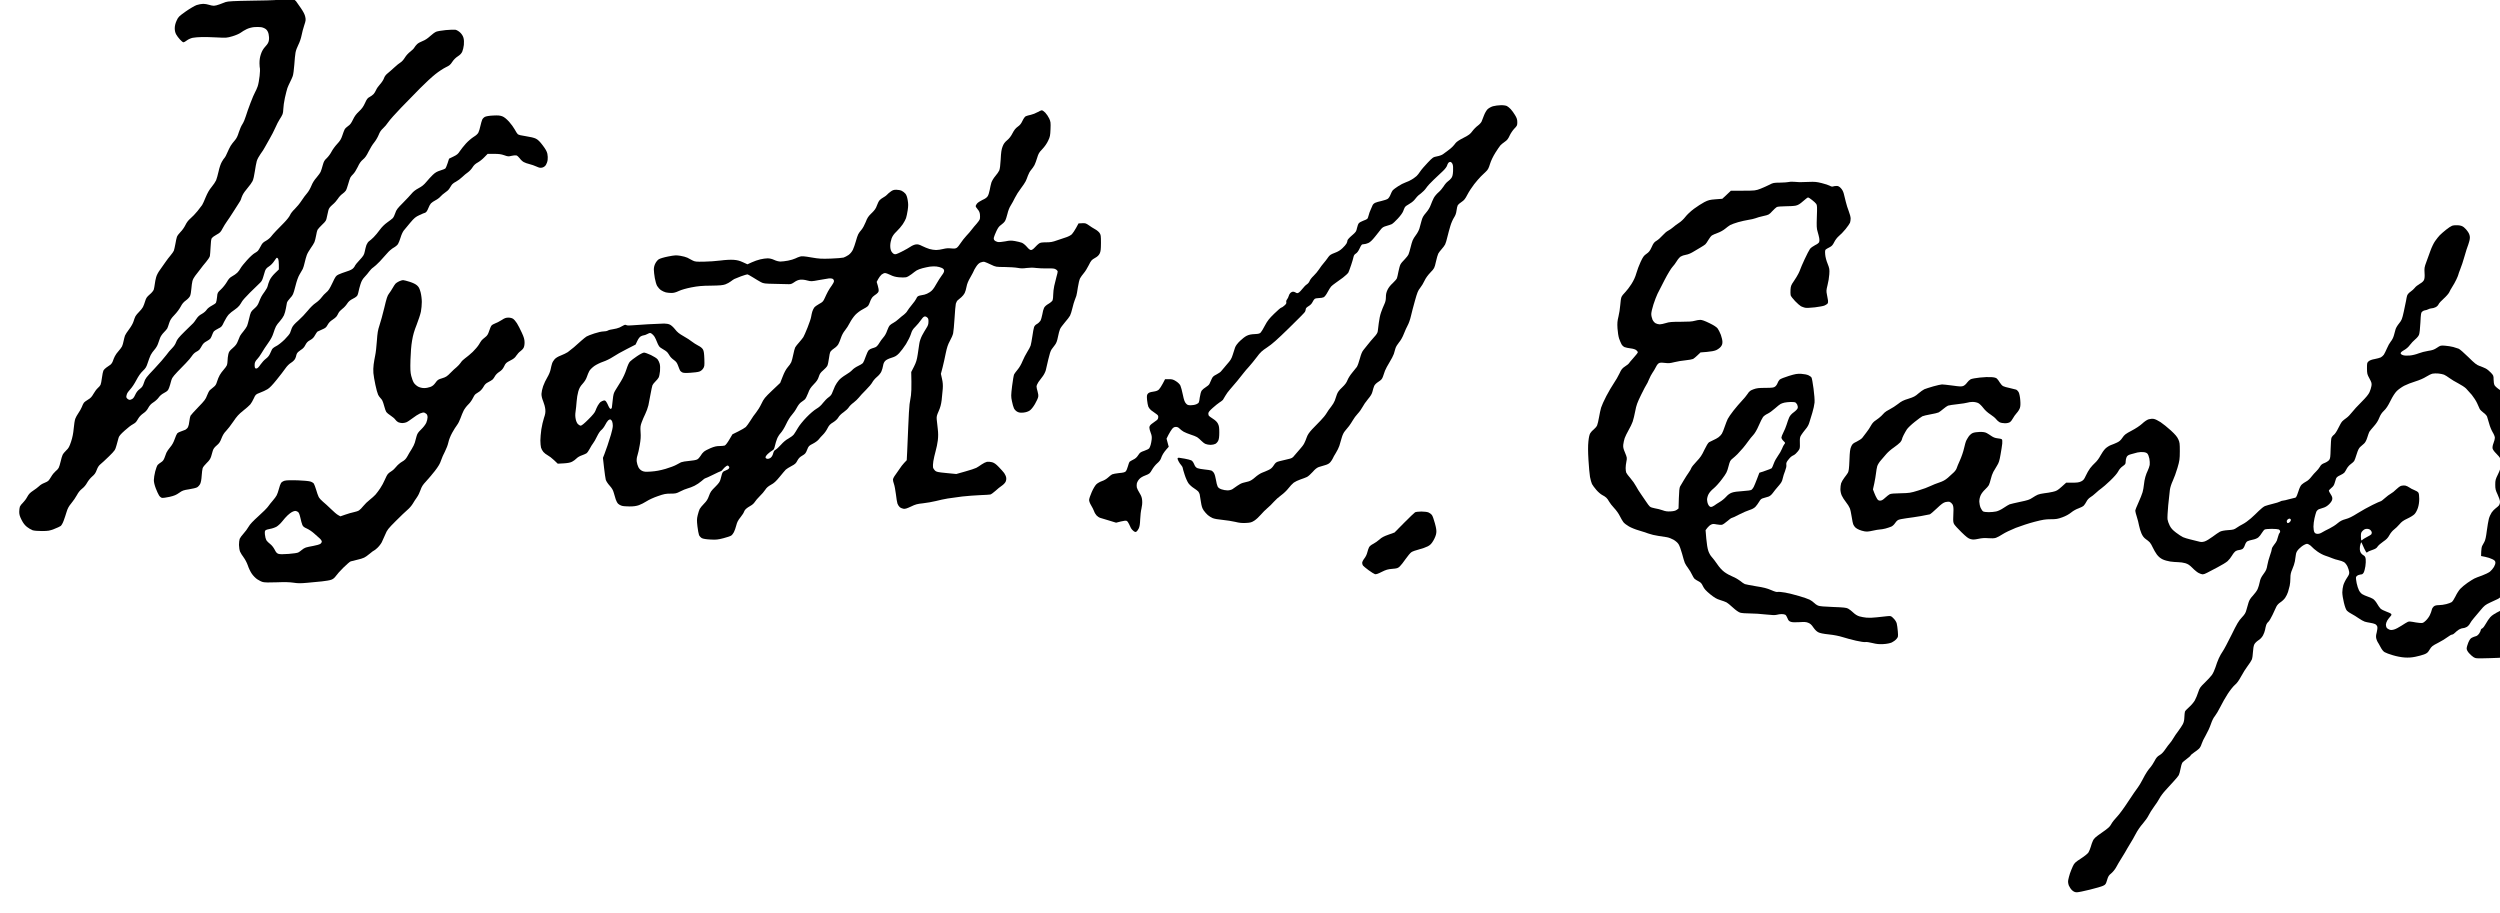 <?xml version="1.0" standalone="no"?>
<!DOCTYPE svg PUBLIC "-//W3C//DTD SVG 20010904//EN"
 "http://www.w3.org/TR/2001/REC-SVG-20010904/DTD/svg10.dtd">
<svg version="1.0" xmlns="http://www.w3.org/2000/svg"
 width="468pt" height="171pt" viewBox="0 0 468 171"
 preserveAspectRatio="xMidYMid meet">
<g transform="translate(0,171) scale(0.012,-0.012)"
fill="#000000" stroke="none">
<path d="M4395 14272 c-69 -26 -73 -26 -450 -32 -304 -5 -389 -10 -425 -22
-25 -8 -69 -25 -98 -37 -29 -11 -68 -21 -86 -21 -18 0 -53 7 -76 15 -23 8 -64
15 -90 15 -26 0 -72 -9 -103 -19 -30 -11 -106 -55 -170 -100 -108 -77 -116
-85 -142 -143 -20 -44 -28 -80 -29 -118 0 -37 7 -68 21 -95 12 -22 39 -59 61
-82 21 -24 46 -43 54 -43 8 0 32 13 52 29 22 17 60 34 90 41 29 6 93 11 142
12 49 1 157 -1 239 -6 145 -8 153 -7 240 18 51 15 107 39 130 56 22 17 63 41
92 55 30 15 78 28 116 32 35 3 85 3 111 -1 26 -4 58 -18 75 -32 19 -16 33 -41
41 -74 7 -29 9 -70 5 -96 -5 -35 -17 -58 -54 -98 -35 -38 -55 -73 -71 -121
-16 -47 -22 -90 -22 -142 1 -40 4 -78 7 -83 3 -5 1 -56 -5 -114 -6 -57 -19
-130 -30 -162 -11 -32 -30 -74 -41 -93 -12 -20 -44 -94 -71 -166 -28 -71 -60
-165 -73 -207 -12 -42 -36 -98 -53 -124 -18 -26 -43 -84 -57 -129 -18 -59 -35
-94 -63 -126 -22 -24 -50 -62 -64 -84 -13 -22 -37 -70 -53 -108 -15 -37 -34
-72 -41 -78 -8 -6 -27 -35 -43 -63 -18 -31 -39 -92 -51 -150 -12 -54 -30 -117
-39 -139 -10 -23 -42 -70 -70 -104 -36 -43 -64 -92 -92 -159 -21 -54 -47 -109
-56 -123 -9 -14 -42 -57 -73 -95 -32 -39 -80 -90 -108 -113 -34 -29 -60 -63
-80 -105 -17 -35 -51 -83 -76 -107 -25 -25 -50 -59 -56 -76 -6 -17 -17 -67
-24 -111 -8 -43 -19 -91 -24 -105 -6 -14 -29 -47 -51 -73 -23 -26 -60 -75 -83
-109 -23 -34 -61 -88 -85 -121 -24 -32 -50 -81 -57 -110 -8 -28 -18 -76 -21
-106 -4 -30 -11 -69 -16 -87 -6 -18 -32 -51 -64 -77 -45 -39 -56 -56 -70 -103
-9 -32 -25 -73 -35 -93 -10 -19 -37 -53 -60 -75 -23 -22 -48 -53 -57 -69 -8
-16 -22 -52 -30 -80 -9 -30 -37 -80 -68 -121 -30 -39 -59 -84 -65 -100 -6 -17
-16 -55 -22 -85 -5 -30 -17 -68 -25 -85 -9 -16 -33 -49 -54 -72 -21 -22 -46
-58 -57 -80 -11 -21 -25 -55 -31 -75 -7 -21 -24 -47 -39 -58 -15 -12 -43 -31
-62 -43 -19 -13 -40 -34 -47 -48 -6 -13 -17 -64 -23 -113 -6 -49 -16 -99 -22
-110 -5 -12 -25 -34 -44 -51 -18 -16 -48 -57 -66 -89 -26 -46 -45 -67 -85 -90
-29 -17 -59 -40 -66 -51 -8 -11 -22 -40 -31 -65 -10 -25 -34 -67 -53 -94 -19
-27 -41 -67 -49 -89 -8 -22 -19 -90 -24 -150 -7 -77 -19 -140 -41 -206 -27
-80 -39 -103 -75 -136 -23 -22 -49 -53 -57 -70 -8 -16 -22 -63 -31 -104 -9
-40 -23 -85 -31 -100 -7 -14 -30 -39 -50 -54 -19 -16 -49 -52 -65 -81 -17 -29
-38 -60 -48 -68 -9 -8 -38 -23 -64 -33 -25 -9 -61 -31 -78 -49 -18 -17 -60
-49 -94 -71 -47 -31 -68 -53 -91 -96 -16 -31 -47 -72 -67 -91 -21 -19 -42 -47
-48 -62 -5 -15 -10 -51 -10 -80 0 -41 8 -70 36 -125 26 -52 50 -83 85 -111 27
-21 66 -44 86 -51 23 -8 82 -13 148 -13 99 1 118 4 190 32 44 17 90 38 102 47
11 8 33 45 46 82 14 38 35 100 46 138 16 53 33 86 74 135 30 36 69 93 87 127
22 42 49 75 81 100 30 23 59 58 78 93 17 31 52 74 79 97 38 32 54 55 71 102
16 43 33 69 58 89 19 15 79 70 132 122 95 94 97 97 119 175 13 44 27 96 32
116 7 26 32 56 95 112 47 43 103 86 124 96 20 11 44 27 52 37 8 9 25 36 39 60
14 24 47 57 75 76 34 23 59 49 78 86 21 38 43 62 82 87 30 19 66 53 81 75 18
26 47 51 85 71 52 28 61 37 78 83 10 28 22 67 26 86 4 19 14 48 22 63 8 16 43
58 79 95 36 37 96 99 133 137 38 39 81 89 95 112 15 24 42 51 63 62 21 10 45
27 54 37 9 11 27 39 40 63 17 31 38 50 71 67 26 13 54 34 63 47 8 13 20 38 26
57 7 19 18 43 26 52 8 9 39 28 68 43 50 24 57 31 90 103 20 42 53 94 73 116
20 21 60 54 89 72 29 19 63 49 76 66 14 18 32 47 41 63 8 17 65 80 125 140 61
61 128 126 150 146 30 27 43 49 56 95 9 32 23 77 30 99 11 29 27 48 61 69 28
18 60 51 81 83 18 29 38 53 43 53 5 0 14 -9 20 -19 5 -11 10 -52 10 -92 l0
-72 -60 -58 c-38 -37 -69 -78 -84 -111 -13 -29 -26 -69 -30 -88 -3 -19 -24
-58 -46 -87 -21 -29 -46 -65 -54 -82 -9 -16 -25 -54 -37 -85 -15 -40 -33 -66
-65 -93 -25 -20 -51 -48 -58 -62 -8 -14 -22 -62 -31 -106 -10 -44 -24 -93 -31
-110 -7 -16 -31 -52 -54 -80 -23 -27 -48 -61 -56 -76 -7 -15 -23 -52 -34 -82
-16 -42 -34 -67 -79 -106 -51 -44 -61 -58 -70 -101 -6 -28 -11 -71 -11 -95 0
-24 -5 -56 -10 -71 -6 -15 -28 -46 -49 -69 -21 -23 -49 -61 -63 -86 -14 -24
-33 -70 -42 -101 -13 -44 -25 -64 -53 -85 -20 -16 -46 -37 -59 -49 -12 -11
-32 -50 -45 -85 -20 -55 -38 -80 -135 -179 -61 -63 -116 -124 -122 -135 -6
-12 -14 -50 -18 -85 -3 -36 -13 -77 -21 -92 -7 -15 -26 -34 -41 -42 -15 -7
-46 -19 -69 -26 -24 -7 -50 -21 -58 -30 -8 -9 -26 -49 -40 -90 -17 -49 -39
-90 -70 -126 -25 -29 -51 -68 -59 -86 -7 -18 -21 -54 -30 -80 -12 -33 -28 -54
-53 -69 -19 -12 -43 -30 -53 -41 -10 -11 -27 -57 -39 -103 -12 -47 -21 -107
-21 -135 0 -32 11 -78 30 -128 16 -42 39 -92 50 -109 10 -18 31 -35 45 -39 14
-3 67 3 119 15 74 17 106 31 151 63 50 36 68 42 153 55 54 8 111 22 127 31 17
10 38 34 48 54 11 23 20 70 23 125 3 48 10 102 15 119 5 17 34 53 63 81 39 37
58 65 69 100 8 26 20 67 26 90 9 31 25 53 61 84 40 33 54 55 76 113 19 49 41
84 71 114 24 24 74 89 112 145 55 82 85 115 154 170 47 37 97 81 112 99 14 17
39 59 54 93 28 61 30 63 97 89 38 14 90 38 116 54 32 18 77 65 143 147 54 66
115 146 137 178 24 35 58 70 88 88 28 17 54 43 64 63 9 19 16 39 16 45 0 5 5
22 12 36 6 14 33 39 59 55 35 21 56 44 73 79 20 38 37 56 75 76 36 20 56 40
75 76 15 26 32 52 38 56 7 4 39 19 72 33 52 22 65 32 87 73 17 31 42 58 75 78
27 18 56 41 64 53 8 11 22 35 30 53 8 17 35 46 60 65 25 18 59 55 75 81 23 35
45 54 92 78 42 21 64 39 71 57 6 15 14 43 17 62 3 19 16 66 28 105 16 51 33
81 65 115 24 25 57 64 73 87 16 22 43 50 61 61 18 11 64 54 103 94 38 40 91
99 117 130 26 31 70 69 98 84 28 15 59 41 69 58 11 17 28 63 40 101 11 39 33
87 48 107 16 19 61 75 102 123 65 77 84 92 147 121 40 19 77 34 82 34 5 0 16
8 25 18 9 10 23 38 32 62 9 25 26 55 38 68 12 13 45 35 72 49 28 14 62 40 77
58 16 18 47 45 71 61 24 15 53 41 64 58 11 17 27 43 37 58 9 16 40 40 69 54
28 15 73 48 98 73 26 25 65 58 88 73 23 16 55 50 71 76 21 34 45 57 82 77 28
15 75 52 103 82 l52 53 99 0 c77 0 113 -5 161 -22 56 -20 66 -21 112 -9 29 7
62 10 76 7 13 -3 36 -24 52 -45 15 -22 44 -49 63 -59 19 -11 60 -25 90 -32 30
-7 79 -24 109 -38 44 -20 60 -23 90 -16 23 6 43 20 57 41 11 17 24 52 27 78 4
25 2 68 -4 96 -8 37 -28 73 -73 132 -43 58 -74 88 -106 104 -28 14 -86 28
-154 38 -73 10 -116 21 -129 32 -10 10 -32 43 -47 73 -16 30 -56 85 -89 122
-42 45 -75 72 -106 84 -35 13 -66 16 -142 12 -62 -3 -109 -11 -129 -21 -17 -9
-36 -29 -42 -44 -7 -15 -19 -59 -28 -98 -8 -38 -22 -85 -31 -102 -10 -21 -37
-46 -74 -68 -32 -20 -86 -66 -120 -103 -34 -37 -76 -91 -95 -119 -28 -44 -45
-58 -101 -85 l-68 -33 -22 -69 c-13 -38 -27 -74 -33 -81 -6 -8 -42 -23 -80
-34 -54 -17 -80 -32 -119 -69 -27 -26 -72 -75 -100 -109 -38 -46 -69 -71 -122
-99 -47 -25 -83 -53 -107 -83 -21 -25 -82 -91 -137 -146 -88 -88 -102 -107
-119 -159 -10 -32 -28 -68 -40 -80 -12 -12 -52 -42 -87 -67 -42 -30 -83 -71
-115 -115 -27 -38 -70 -89 -95 -114 -25 -25 -57 -53 -71 -62 -15 -10 -33 -37
-42 -60 -8 -24 -20 -69 -26 -102 -11 -52 -20 -67 -81 -133 -38 -41 -69 -78
-69 -83 0 -5 -11 -22 -25 -39 -19 -22 -48 -37 -108 -56 -45 -14 -102 -36 -126
-47 -41 -20 -47 -29 -96 -133 -42 -88 -62 -120 -95 -146 -23 -18 -56 -54 -75
-80 -18 -25 -59 -64 -91 -85 -35 -23 -84 -72 -124 -121 -36 -45 -102 -114
-146 -153 -59 -51 -88 -84 -102 -118 -11 -26 -23 -59 -27 -74 -4 -15 -43 -62
-86 -105 -46 -45 -102 -89 -132 -103 -29 -14 -57 -36 -64 -50 -7 -14 -22 -46
-33 -71 -13 -29 -36 -56 -64 -76 -23 -17 -60 -57 -82 -89 -25 -38 -47 -60 -61
-62 -17 -3 -24 3 -29 22 -3 15 -3 41 0 59 3 19 20 47 37 63 17 16 49 61 71 99
22 39 68 108 101 154 41 57 67 106 82 155 12 39 30 86 40 105 9 19 37 55 61
81 24 26 52 67 63 91 11 24 25 73 31 109 6 36 13 76 16 88 3 13 25 46 51 73
43 46 48 57 80 181 22 88 45 152 67 188 19 30 40 69 49 85 8 17 22 62 30 100
9 39 23 90 32 114 8 24 35 72 60 107 26 35 52 79 60 97 8 19 19 65 26 103 6
38 16 78 22 89 5 11 38 47 72 80 58 55 64 65 74 120 7 33 17 79 23 102 8 33
24 54 65 90 31 25 68 68 84 93 16 26 47 60 69 75 21 15 46 38 54 51 9 12 25
58 37 101 12 43 27 89 34 103 7 14 28 39 45 55 18 17 49 66 70 110 27 59 50
90 82 117 33 27 56 60 88 125 24 48 62 111 86 139 23 28 55 81 70 118 18 47
39 77 69 104 23 20 60 64 82 97 22 33 112 134 199 224 88 90 222 228 299 306
77 78 183 176 235 217 52 42 126 90 163 108 57 27 74 41 102 85 21 32 53 65
86 86 36 23 57 45 70 74 10 22 21 70 25 105 4 41 2 82 -6 110 -8 29 -26 58
-51 82 -22 21 -54 40 -74 44 -19 3 -87 1 -151 -5 -64 -6 -132 -18 -151 -26
-19 -8 -62 -39 -94 -69 -38 -35 -79 -62 -116 -76 -32 -12 -71 -33 -86 -48 -16
-15 -35 -39 -43 -53 -7 -15 -36 -43 -63 -64 -29 -21 -65 -60 -85 -93 -19 -32
-49 -65 -68 -76 -18 -10 -63 -46 -99 -80 -36 -34 -84 -75 -105 -92 -26 -21
-45 -47 -54 -74 -8 -24 -35 -66 -61 -94 -26 -28 -54 -69 -63 -91 -9 -22 -27
-50 -39 -63 -12 -13 -39 -33 -60 -44 -32 -16 -45 -32 -73 -95 -26 -57 -49 -89
-94 -131 -43 -40 -69 -75 -94 -128 -27 -56 -45 -80 -76 -100 -23 -15 -47 -39
-54 -53 -7 -14 -24 -57 -36 -95 -18 -55 -35 -83 -81 -132 -32 -34 -71 -88 -88
-121 -16 -32 -49 -76 -73 -99 -37 -34 -47 -52 -63 -110 -10 -38 -24 -83 -32
-101 -7 -18 -37 -59 -65 -92 -35 -39 -63 -84 -82 -132 -16 -40 -46 -91 -66
-113 -21 -23 -59 -75 -86 -116 -26 -41 -74 -99 -105 -129 -33 -31 -65 -72 -74
-95 -10 -24 -49 -74 -93 -119 -42 -43 -100 -102 -127 -130 -28 -29 -63 -69
-78 -89 -15 -20 -51 -49 -80 -65 -42 -23 -57 -38 -79 -82 -15 -30 -36 -63 -45
-74 -10 -10 -34 -27 -53 -37 -19 -10 -72 -58 -116 -107 -45 -49 -91 -107 -102
-128 -11 -22 -34 -53 -51 -69 -17 -17 -52 -41 -78 -55 -37 -20 -56 -40 -85
-91 -21 -36 -62 -87 -92 -115 -53 -49 -54 -51 -60 -119 -4 -38 -11 -77 -17
-88 -5 -10 -35 -31 -67 -47 -35 -19 -65 -43 -79 -64 -13 -20 -44 -47 -75 -64
-38 -20 -62 -43 -85 -78 -18 -27 -39 -57 -48 -65 -9 -8 -69 -67 -133 -130 -96
-95 -120 -125 -135 -167 -12 -34 -35 -67 -63 -95 -25 -24 -66 -72 -91 -108
-26 -36 -109 -131 -185 -212 -129 -136 -141 -151 -161 -214 -19 -58 -29 -73
-67 -102 -31 -23 -53 -51 -71 -91 -20 -43 -34 -61 -58 -70 -26 -12 -34 -11
-56 3 -14 9 -25 25 -25 36 0 10 5 31 11 47 5 15 30 48 53 73 24 25 65 87 92
139 33 63 66 111 102 145 45 43 56 62 77 128 14 43 34 97 46 121 12 23 38 60
59 83 20 22 45 62 54 90 10 27 25 69 33 93 9 25 35 62 58 85 23 23 47 51 54
63 6 12 20 50 30 84 16 49 32 74 84 128 35 36 78 94 95 127 23 45 45 71 82 98
29 21 57 51 65 70 8 18 17 68 20 112 3 43 11 98 17 121 6 23 25 59 42 80 18
21 52 65 76 98 24 33 67 88 96 121 29 34 55 75 58 90 3 16 8 80 11 143 3 78 9
121 19 137 9 12 42 37 75 54 51 28 64 40 91 93 18 34 49 85 69 112 20 28 61
88 90 135 30 47 71 111 92 144 22 32 39 63 39 70 0 6 11 34 23 61 13 28 49 79
81 115 31 36 65 83 76 106 11 22 27 89 35 150 9 60 22 132 30 160 8 29 35 79
59 112 25 33 55 80 67 104 12 24 46 84 75 133 29 50 70 128 90 175 20 47 50
104 66 128 16 23 36 58 44 77 8 19 14 59 14 90 0 30 11 106 24 168 14 61 31
130 39 153 8 22 27 65 42 94 15 29 34 72 42 94 8 23 19 102 24 176 5 74 13
160 19 190 5 30 25 85 44 121 20 39 41 99 50 146 8 43 27 115 42 159 24 71 26
84 16 131 -7 36 -29 79 -71 140 -33 48 -66 95 -73 104 -7 9 -31 28 -52 43 -23
15 -51 26 -70 25 -17 -1 -62 -13 -101 -27z"/>
<path d="M23291 12593 c-32 -10 -66 -29 -86 -48 -17 -18 -42 -60 -55 -96 -12
-35 -29 -78 -37 -95 -8 -17 -34 -46 -59 -64 -24 -17 -63 -56 -85 -86 -34 -46
-54 -61 -138 -104 -62 -31 -107 -61 -122 -80 -13 -18 -35 -44 -49 -58 -14 -15
-47 -43 -74 -62 -26 -19 -61 -44 -76 -56 -16 -12 -57 -27 -92 -33 -61 -12 -66
-15 -146 -99 -46 -48 -99 -109 -117 -137 -18 -27 -43 -60 -56 -71 -13 -12 -46
-36 -73 -53 -27 -17 -72 -38 -100 -47 -28 -9 -80 -36 -116 -60 -36 -23 -73
-51 -82 -61 -9 -10 -25 -40 -35 -67 -10 -27 -29 -57 -43 -67 -14 -10 -58 -25
-98 -34 -40 -8 -86 -22 -103 -30 -16 -9 -32 -24 -35 -33 -3 -9 -16 -39 -29
-67 -13 -27 -29 -70 -34 -94 -5 -24 -15 -49 -23 -56 -7 -6 -35 -20 -63 -29
-27 -10 -58 -27 -67 -38 -10 -10 -22 -45 -29 -76 -11 -53 -16 -61 -80 -116
-41 -35 -69 -67 -69 -78 0 -10 -6 -31 -14 -46 -8 -15 -36 -48 -63 -73 -34 -33
-70 -55 -122 -74 -63 -24 -78 -34 -105 -73 -17 -26 -47 -64 -67 -87 -20 -22
-52 -65 -71 -95 -20 -30 -58 -77 -86 -103 -28 -26 -56 -62 -62 -80 -6 -18 -25
-41 -42 -52 -18 -11 -49 -42 -69 -69 -21 -27 -48 -55 -61 -62 -19 -10 -27 -10
-45 2 -12 8 -31 14 -43 14 -11 0 -29 -9 -40 -20 -11 -11 -23 -32 -26 -47 -4
-16 -15 -39 -25 -52 -12 -14 -17 -32 -13 -46 4 -16 -3 -29 -31 -53 -19 -18
-42 -32 -49 -32 -7 0 -56 -42 -109 -94 -78 -76 -105 -110 -143 -182 -26 -49
-55 -99 -66 -110 -16 -18 -33 -23 -96 -26 -54 -2 -91 -10 -123 -26 -26 -12
-73 -49 -106 -81 -39 -38 -66 -74 -76 -102 -8 -24 -25 -76 -37 -115 -19 -61
-33 -84 -92 -150 -39 -44 -77 -89 -86 -102 -8 -13 -42 -37 -74 -53 -51 -26
-62 -37 -79 -77 -11 -26 -25 -58 -32 -71 -7 -14 -32 -36 -56 -50 -24 -15 -53
-38 -63 -52 -13 -17 -24 -58 -32 -110 -11 -83 -12 -84 -49 -103 -23 -11 -60
-18 -90 -18 -44 0 -55 4 -77 29 -20 22 -31 54 -48 136 -12 59 -29 123 -38 142
-9 20 -36 47 -67 67 -44 28 -61 33 -112 33 l-60 0 -35 -67 c-19 -38 -47 -79
-61 -94 -19 -18 -42 -27 -90 -34 -48 -7 -69 -15 -83 -32 -16 -20 -17 -33 -12
-97 4 -41 13 -89 20 -106 8 -17 26 -41 42 -54 16 -12 48 -36 72 -52 38 -26 43
-34 40 -62 -2 -23 -12 -37 -38 -53 -19 -13 -50 -35 -67 -49 -23 -19 -33 -35
-33 -56 0 -15 9 -52 21 -81 16 -40 19 -65 15 -103 -3 -27 -10 -66 -16 -85 -5
-20 -16 -44 -22 -53 -7 -10 -42 -28 -78 -40 -57 -19 -69 -28 -95 -69 -21 -33
-44 -53 -78 -69 -26 -13 -52 -28 -57 -34 -5 -6 -16 -38 -25 -70 -8 -33 -24
-68 -34 -79 -14 -14 -41 -21 -104 -26 -47 -5 -95 -14 -108 -20 -13 -7 -42 -29
-64 -50 -24 -22 -62 -45 -94 -55 -30 -10 -69 -32 -87 -49 -19 -18 -50 -69 -73
-122 -23 -51 -41 -106 -41 -124 0 -19 13 -54 31 -83 17 -28 38 -69 46 -91 7
-23 26 -53 40 -68 14 -15 40 -32 57 -37 17 -5 80 -24 139 -42 l108 -33 75 19
c55 13 80 16 92 8 10 -5 25 -27 35 -49 9 -21 23 -50 30 -63 6 -13 25 -33 40
-45 21 -16 32 -18 45 -10 9 6 26 28 36 49 14 29 20 66 23 144 2 58 11 134 20
168 9 37 14 85 11 121 -3 47 -12 73 -40 119 -20 32 -40 71 -43 86 -4 15 -4 43
-1 62 4 20 20 51 37 69 19 23 54 44 98 60 64 25 69 30 102 87 19 34 55 79 81
101 29 24 51 53 59 76 6 20 21 53 33 72 11 19 36 52 54 72 l34 38 -17 63 -17
64 30 60 c17 33 43 74 57 92 20 23 35 31 59 31 22 0 40 -8 57 -26 13 -14 42
-36 64 -49 22 -12 72 -33 110 -45 39 -12 84 -30 100 -40 17 -11 46 -36 65 -56
19 -20 49 -43 67 -50 18 -8 53 -14 78 -14 25 0 59 7 74 15 16 8 36 30 45 49
12 25 17 63 17 130 0 77 -4 102 -21 136 -14 28 -39 52 -78 77 -31 20 -60 41
-64 47 -4 6 -8 22 -8 36 0 18 18 42 68 86 37 33 85 72 107 86 22 14 45 32 52
39 6 8 23 37 38 64 15 28 49 73 74 101 25 27 75 86 111 130 36 43 80 99 99
124 19 25 58 71 87 102 29 32 82 97 119 146 56 76 80 98 163 153 74 48 154
119 337 298 132 128 245 243 252 255 7 12 12 31 13 43 0 14 14 29 44 47 27 16
50 39 61 63 10 21 25 43 34 50 9 7 39 13 66 13 28 0 61 6 75 13 14 7 40 40 60
79 19 36 44 76 55 88 11 12 41 36 67 54 25 17 79 55 118 85 39 30 77 66 85 80
7 14 26 67 43 117 17 50 33 106 37 126 5 24 16 40 36 52 19 11 41 40 60 82 28
59 33 64 62 64 18 0 51 9 73 19 29 13 61 44 105 99 35 44 76 96 92 116 21 27
41 39 85 51 31 9 69 21 83 28 15 7 58 46 96 88 42 45 75 92 83 115 7 21 19 49
26 61 8 13 36 34 62 47 27 14 64 42 84 64 19 22 39 46 44 53 5 8 32 31 61 52
28 21 65 59 82 85 17 26 70 85 118 129 49 45 113 106 144 136 31 29 59 67 63
83 4 16 14 36 22 45 8 9 24 15 34 12 10 -3 24 -18 30 -34 8 -18 11 -59 8 -108
-3 -58 -10 -85 -26 -108 -11 -16 -36 -40 -55 -53 -19 -13 -49 -48 -66 -77 -18
-29 -54 -71 -80 -93 -27 -23 -60 -62 -74 -88 -13 -26 -35 -75 -47 -109 -14
-40 -41 -84 -75 -123 -43 -50 -56 -74 -70 -128 -9 -37 -24 -89 -32 -117 -8
-27 -32 -73 -54 -101 -21 -27 -45 -66 -52 -85 -8 -18 -22 -68 -32 -109 -10
-41 -24 -90 -32 -108 -8 -18 -36 -54 -62 -80 -27 -26 -56 -61 -64 -78 -9 -16
-22 -66 -31 -110 -8 -43 -19 -91 -24 -105 -6 -14 -35 -48 -66 -77 -35 -31 -66
-71 -81 -104 -18 -38 -25 -70 -25 -113 0 -44 -7 -75 -26 -115 -14 -30 -37 -86
-50 -125 -14 -38 -29 -113 -35 -165 -6 -52 -13 -110 -16 -129 -3 -23 -21 -52
-57 -90 -28 -31 -71 -81 -94 -111 -23 -30 -55 -71 -72 -90 -21 -25 -37 -64
-56 -134 -14 -55 -36 -113 -47 -130 -12 -17 -45 -58 -74 -92 -28 -33 -61 -85
-72 -114 -15 -39 -38 -70 -84 -114 -48 -45 -69 -74 -82 -111 -9 -27 -24 -70
-32 -94 -9 -24 -34 -67 -57 -95 -24 -28 -55 -74 -71 -101 -16 -28 -58 -80 -94
-116 -36 -36 -95 -97 -131 -135 -46 -50 -71 -86 -84 -124 -10 -30 -28 -73 -39
-94 -10 -22 -40 -62 -66 -90 -26 -28 -63 -72 -84 -97 -34 -44 -42 -48 -114
-64 -43 -9 -101 -23 -129 -31 -45 -12 -56 -21 -84 -64 -24 -37 -44 -55 -83
-73 -29 -14 -74 -32 -100 -42 -26 -10 -75 -42 -107 -71 -39 -35 -75 -57 -102
-64 -24 -6 -63 -16 -87 -22 -24 -6 -64 -27 -89 -46 -25 -19 -59 -43 -76 -53
-18 -11 -49 -19 -77 -19 -25 0 -67 7 -92 16 -33 11 -52 25 -62 45 -8 15 -20
62 -26 103 -6 41 -20 88 -30 105 -10 18 -30 36 -43 41 -14 5 -60 12 -103 16
-43 4 -93 13 -111 20 -25 10 -38 25 -53 62 -13 32 -30 54 -46 61 -14 7 -60 18
-102 26 -42 8 -84 15 -93 15 -10 0 -18 -6 -18 -14 0 -8 8 -29 18 -46 9 -18 27
-44 40 -58 12 -14 22 -31 22 -38 0 -8 13 -56 30 -107 16 -52 44 -113 60 -136
17 -23 54 -57 83 -75 29 -19 60 -42 69 -52 9 -11 19 -30 23 -44 3 -14 12 -66
19 -116 11 -73 20 -101 44 -137 17 -24 46 -57 64 -72 18 -16 52 -37 75 -47 26
-11 86 -22 155 -28 62 -6 151 -20 198 -31 63 -16 105 -20 166 -17 71 4 88 8
133 37 28 18 73 60 101 93 27 32 73 78 102 102 29 24 74 67 99 97 26 30 77 76
115 103 39 28 88 75 114 109 25 33 62 72 83 88 21 15 68 38 105 50 37 12 83
30 102 39 19 10 59 45 88 78 36 42 65 65 94 76 24 8 68 22 100 30 40 11 64 25
83 48 15 18 31 43 37 57 5 14 27 53 48 86 21 33 45 83 54 110 8 28 24 83 36
123 13 47 32 86 53 110 18 20 47 55 63 77 17 22 43 63 59 90 15 28 49 73 75
101 27 28 60 75 75 104 15 30 53 85 85 123 43 51 62 82 71 120 7 29 18 67 26
85 9 21 33 45 67 67 44 28 57 43 70 80 9 25 23 66 32 92 10 25 41 85 70 131
29 47 60 106 68 131 8 25 20 64 25 86 6 23 31 64 55 93 28 33 56 82 76 134 18
46 45 106 61 135 16 28 38 91 49 140 11 48 39 157 63 241 36 130 49 160 81
200 21 26 52 76 68 112 19 42 53 88 93 130 61 64 63 67 85 165 12 55 29 113
37 129 8 15 32 47 53 70 20 22 45 55 54 73 9 17 25 71 36 120 12 48 32 124 46
169 13 45 39 103 56 129 23 35 34 66 40 111 4 35 13 72 20 84 7 11 34 34 60
51 37 24 55 46 89 112 23 45 71 118 105 162 34 44 82 99 106 123 23 24 60 58
80 77 29 27 42 51 62 117 17 54 47 116 84 176 32 50 67 102 78 114 11 13 42
38 68 56 37 25 54 47 76 96 16 35 49 84 74 110 43 44 46 50 46 99 0 43 -7 65
-36 113 -19 32 -50 74 -67 92 -18 19 -44 40 -59 48 -16 8 -54 14 -95 13 -37 0
-92 -8 -122 -16z"/>
<path d="M16185 12500 c-27 -16 -75 -35 -104 -41 -30 -6 -65 -16 -78 -22 -14
-6 -35 -35 -52 -71 -21 -45 -41 -70 -75 -93 -33 -24 -54 -50 -80 -100 -23 -46
-50 -82 -84 -110 -38 -32 -56 -57 -72 -100 -17 -44 -24 -91 -29 -198 -5 -92
-13 -152 -23 -175 -9 -19 -36 -59 -61 -87 -25 -29 -52 -74 -61 -100 -8 -27
-20 -78 -26 -114 -7 -37 -20 -81 -31 -98 -13 -22 -39 -41 -83 -60 -34 -16 -72
-41 -84 -56 -12 -15 -22 -34 -22 -41 0 -7 14 -29 31 -49 22 -24 33 -49 36 -80
3 -24 2 -56 -1 -70 -4 -15 -26 -48 -49 -73 -24 -26 -58 -67 -77 -92 -18 -25
-57 -70 -86 -100 -28 -30 -68 -81 -88 -112 -20 -32 -47 -65 -61 -74 -19 -12
-38 -14 -87 -9 -45 5 -81 2 -125 -9 -33 -9 -83 -16 -110 -16 -27 0 -74 7 -104
16 -30 9 -81 30 -113 46 -47 24 -68 29 -99 25 -22 -3 -58 -18 -81 -34 -22 -16
-85 -51 -138 -78 -85 -42 -100 -47 -122 -37 -14 6 -33 26 -42 44 -11 21 -17
53 -16 89 0 30 10 80 21 110 15 39 37 70 78 109 32 30 75 81 96 112 21 32 44
74 51 95 7 21 19 76 26 123 10 68 10 100 0 158 -8 49 -20 82 -36 101 -13 16
-39 36 -58 45 -19 9 -56 16 -84 16 -38 0 -58 -6 -88 -29 -21 -15 -48 -38 -59
-51 -11 -12 -36 -30 -55 -40 -19 -10 -45 -29 -57 -42 -13 -13 -32 -51 -43 -83
-16 -47 -34 -73 -83 -120 -52 -50 -67 -73 -92 -139 -17 -43 -46 -97 -66 -120
-20 -22 -43 -54 -51 -71 -9 -16 -25 -66 -37 -110 -12 -44 -33 -103 -46 -131
-16 -32 -40 -61 -67 -81 -24 -16 -59 -35 -78 -41 -19 -5 -109 -13 -200 -16
-145 -5 -182 -3 -303 18 -108 19 -147 22 -175 14 -21 -6 -54 -19 -75 -30 -21
-11 -73 -26 -114 -34 -41 -8 -94 -14 -118 -14 -25 0 -66 10 -97 25 -34 16 -71
25 -103 25 -27 0 -79 -7 -115 -16 -36 -8 -95 -29 -132 -46 l-68 -31 -70 32
c-54 25 -90 34 -148 38 -45 3 -129 -1 -203 -11 -69 -9 -186 -17 -260 -18 -122
-2 -138 0 -177 20 -23 12 -59 31 -79 42 -21 10 -71 24 -111 30 -64 10 -86 9
-189 -11 -67 -13 -129 -32 -147 -44 -17 -11 -41 -40 -53 -65 -15 -28 -23 -62
-23 -95 0 -27 7 -87 15 -133 8 -46 24 -101 36 -122 13 -22 39 -51 60 -66 21
-14 55 -30 76 -35 21 -5 61 -9 88 -9 35 0 69 9 115 31 41 19 114 40 195 56
104 20 165 26 305 27 139 2 185 6 225 20 28 10 66 31 85 46 19 15 44 32 56 38
12 6 59 25 104 42 46 16 90 30 98 30 8 0 49 -22 91 -49 42 -26 96 -59 121 -72
42 -22 58 -24 220 -27 96 -2 193 -4 215 -5 32 -1 50 6 87 32 30 22 62 35 92
38 27 3 70 -1 108 -12 62 -16 67 -16 183 6 66 12 136 24 156 26 20 3 46 0 58
-6 12 -7 21 -22 21 -36 0 -13 -15 -43 -33 -67 -18 -24 -45 -65 -60 -93 -15
-27 -38 -76 -52 -107 -23 -51 -33 -61 -86 -89 -33 -18 -68 -44 -78 -58 -10
-14 -23 -42 -29 -61 -6 -19 -14 -55 -18 -80 -3 -25 -29 -101 -56 -169 -27 -68
-57 -136 -66 -150 -9 -14 -38 -50 -64 -80 -27 -29 -55 -66 -63 -80 -7 -15 -21
-65 -30 -112 -9 -46 -23 -99 -31 -118 -8 -19 -33 -55 -56 -80 -26 -31 -53 -79
-78 -145 l-39 -99 -126 -119 c-115 -110 -129 -127 -167 -207 -22 -47 -60 -108
-83 -136 -23 -27 -63 -84 -88 -126 -26 -41 -58 -86 -72 -100 -15 -13 -67 -44
-118 -69 l-91 -45 -49 -83 c-28 -48 -58 -87 -71 -92 -12 -4 -49 -8 -82 -8 -46
0 -80 -8 -138 -32 -43 -18 -90 -43 -106 -57 -16 -13 -40 -42 -52 -65 -13 -22
-36 -47 -52 -55 -16 -9 -73 -19 -125 -23 -53 -4 -109 -14 -126 -21 -16 -7 -50
-26 -75 -40 -25 -15 -100 -43 -167 -63 -87 -25 -153 -37 -226 -42 -88 -6 -109
-4 -141 11 -24 12 -44 32 -57 57 -11 22 -23 61 -26 87 -3 30 0 63 11 96 9 26
26 100 36 162 15 85 18 136 13 203 -5 78 -3 97 17 152 12 35 38 93 56 130 18
36 40 97 49 135 8 37 23 118 34 178 11 61 24 121 29 135 6 14 27 41 47 60 20
19 43 47 50 61 8 14 17 59 21 100 4 45 2 90 -5 115 -6 23 -21 54 -33 69 -12
16 -59 45 -104 67 -45 21 -93 38 -107 38 -15 0 -62 -24 -109 -56 -46 -31 -95
-68 -109 -83 -17 -16 -37 -61 -57 -123 -19 -59 -51 -130 -85 -185 -29 -48 -68
-111 -86 -139 -27 -44 -33 -64 -42 -150 -5 -54 -12 -109 -14 -122 -4 -14 -12
-22 -21 -20 -9 2 -23 21 -32 43 -8 22 -24 52 -34 67 -13 19 -24 25 -41 20 -12
-3 -32 -12 -44 -20 -12 -7 -33 -34 -47 -58 -13 -24 -30 -60 -37 -81 -8 -26
-44 -70 -110 -135 -61 -62 -106 -98 -119 -98 -11 0 -31 11 -44 24 -14 14 -29
45 -35 78 -8 39 -9 74 -2 119 5 35 13 105 16 154 3 50 15 121 26 158 15 52 31
80 68 121 31 34 55 73 66 107 10 30 27 71 38 91 11 21 47 56 79 79 32 22 93
52 135 66 44 14 111 47 155 76 43 29 140 84 216 122 l137 70 27 57 c18 38 37
62 57 73 17 8 37 15 46 15 9 0 34 9 56 21 38 19 42 19 65 4 14 -9 34 -30 45
-48 10 -18 27 -52 36 -77 9 -25 24 -56 34 -70 9 -14 37 -35 61 -47 24 -13 53
-33 65 -45 11 -13 29 -38 39 -56 10 -19 40 -49 66 -67 37 -27 50 -45 67 -92
12 -32 25 -65 30 -73 4 -8 19 -21 32 -28 18 -10 51 -12 127 -7 56 3 119 11
139 18 23 7 46 25 61 47 22 33 23 42 20 150 -3 84 -8 124 -21 147 -12 22 -37
43 -75 62 -32 16 -76 45 -99 63 -22 19 -80 56 -128 83 -69 39 -99 63 -133 107
-24 31 -61 65 -81 74 -22 11 -58 17 -91 17 -30 -1 -142 -6 -249 -11 -107 -6
-222 -14 -256 -17 -38 -4 -70 -3 -82 3 -14 8 -26 7 -44 -3 -13 -8 -43 -23 -65
-34 -23 -10 -68 -22 -100 -26 -33 -4 -69 -13 -81 -21 -12 -8 -44 -14 -70 -14
-27 0 -89 -14 -143 -32 -52 -17 -106 -38 -120 -47 -14 -8 -50 -38 -81 -65 -31
-28 -83 -74 -116 -103 -33 -28 -76 -62 -96 -76 -21 -14 -69 -37 -107 -52 -45
-17 -80 -38 -99 -60 -16 -18 -34 -48 -39 -67 -6 -18 -16 -58 -22 -89 -6 -33
-28 -86 -51 -124 -23 -37 -52 -99 -66 -139 -14 -39 -25 -93 -26 -121 0 -34 9
-71 27 -115 15 -36 30 -92 33 -125 4 -48 0 -75 -21 -135 -14 -41 -32 -121 -41
-177 -8 -57 -15 -136 -15 -175 0 -40 5 -90 10 -110 6 -21 22 -51 37 -68 14
-17 44 -40 67 -52 22 -11 67 -45 99 -76 l58 -55 92 5 c66 4 103 11 132 26 22
11 53 34 69 51 16 17 52 38 80 47 28 10 61 24 74 32 13 8 36 41 52 72 16 31
40 70 53 86 13 16 41 64 61 107 23 47 49 86 68 100 16 12 43 47 58 77 15 30
37 63 49 74 11 10 27 16 36 12 8 -3 20 -17 25 -31 6 -15 10 -45 10 -68 0 -23
-13 -85 -29 -137 -17 -52 -41 -129 -54 -170 -14 -41 -35 -101 -48 -134 l-23
-58 17 -152 c9 -83 22 -168 27 -189 6 -21 33 -63 60 -92 36 -40 54 -70 65
-112 9 -32 23 -79 31 -104 8 -25 25 -56 38 -68 12 -12 38 -26 57 -31 19 -6 73
-10 122 -10 61 0 104 6 144 20 31 11 85 38 120 61 35 23 113 59 176 80 96 34
124 39 198 39 79 0 91 3 151 34 36 19 87 40 114 47 27 7 76 25 109 42 33 16
82 49 109 73 26 24 53 44 60 44 6 0 60 25 121 55 60 30 114 55 120 55 6 0 21
13 33 30 13 16 34 37 48 46 23 15 27 16 41 2 11 -12 13 -21 5 -34 -6 -11 -30
-26 -54 -34 -36 -13 -45 -22 -56 -55 -7 -22 -17 -60 -23 -85 -9 -35 -26 -59
-82 -115 -61 -59 -76 -81 -97 -140 -19 -53 -37 -82 -77 -122 -29 -29 -59 -66
-68 -83 -8 -16 -22 -60 -31 -97 -14 -59 -14 -83 -4 -173 7 -58 18 -119 25
-137 8 -17 28 -39 45 -48 20 -10 68 -18 133 -21 88 -5 116 -2 201 20 54 14
109 32 122 41 13 8 33 33 43 54 11 21 28 68 37 105 12 49 28 81 65 126 27 34
52 72 55 85 3 13 17 33 30 46 14 13 46 35 72 49 27 14 55 40 67 60 11 19 46
59 77 90 32 30 70 75 86 100 21 33 46 54 89 78 47 25 77 52 136 124 41 51 85
102 96 113 12 11 52 36 88 55 56 29 71 43 92 85 20 37 39 56 77 78 45 26 54
37 75 91 23 58 27 63 92 96 37 19 77 49 90 67 13 17 42 50 65 72 23 22 55 67
71 100 25 49 41 65 89 94 38 24 65 50 81 77 13 24 46 56 81 80 32 22 68 56 80
75 12 20 46 54 76 75 29 22 65 57 81 77 15 21 65 74 109 118 45 44 91 99 102
121 12 23 44 61 73 85 30 25 59 60 69 85 10 23 22 64 26 90 5 33 16 57 34 75
16 17 54 35 97 48 58 18 79 30 119 71 27 28 75 92 107 142 31 50 66 121 77
157 16 53 30 76 71 116 28 28 65 72 83 99 17 27 41 53 53 57 15 6 29 2 45 -11
19 -15 23 -28 22 -69 0 -38 -8 -61 -32 -98 -17 -26 -47 -78 -67 -115 -21 -41
-39 -92 -44 -130 -5 -35 -17 -110 -25 -168 -13 -85 -24 -121 -58 -189 l-43
-84 3 -153 c2 -84 -2 -179 -7 -211 -6 -32 -16 -94 -22 -138 -5 -44 -15 -197
-20 -340 -5 -143 -13 -322 -17 -397 l-7 -137 -41 -43 c-22 -24 -53 -63 -68
-88 -16 -25 -46 -68 -67 -96 -22 -28 -39 -62 -39 -76 0 -14 7 -45 16 -69 9
-24 22 -95 30 -158 7 -62 18 -128 24 -146 6 -18 21 -42 34 -54 13 -12 39 -24
58 -27 27 -5 52 3 119 34 71 35 100 42 187 51 57 6 147 22 200 35 54 14 138
32 187 40 50 8 151 22 225 31 74 8 198 18 275 21 77 3 151 7 164 10 13 3 49
29 80 57 31 29 75 65 99 80 23 15 50 43 59 61 10 22 13 45 9 68 -3 19 -18 50
-31 69 -14 19 -52 61 -85 95 -43 45 -70 64 -104 74 -25 7 -61 9 -80 6 -19 -4
-56 -22 -83 -41 -26 -19 -64 -43 -83 -53 -19 -10 -97 -36 -174 -57 l-138 -39
-154 15 c-135 13 -157 18 -178 38 -14 13 -28 36 -31 51 -3 15 -1 58 5 96 6 38
22 107 35 154 14 47 29 124 35 171 7 60 7 114 -1 180 -6 52 -13 117 -16 145
-4 44 0 63 30 130 26 59 38 104 47 174 6 52 14 131 17 175 4 57 1 102 -12 157
l-17 77 27 103 c14 57 37 156 49 220 19 90 33 133 64 190 23 40 46 94 51 119
6 25 15 131 22 235 6 104 15 206 20 227 6 21 19 46 31 55 11 9 36 30 55 46 19
16 42 45 52 65 10 20 23 64 29 99 8 44 26 89 62 150 27 48 50 91 50 95 0 5 16
33 35 63 24 38 47 60 72 70 21 9 47 13 62 9 14 -4 60 -23 101 -43 75 -36 76
-36 215 -37 77 -1 169 -7 204 -14 46 -9 83 -9 137 -1 49 6 99 7 147 0 39 -5
119 -8 177 -7 87 2 111 -1 133 -16 15 -9 27 -25 27 -33 0 -9 -8 -46 -19 -82
-10 -37 -26 -101 -35 -142 -9 -41 -16 -103 -16 -137 0 -34 -4 -73 -9 -86 -6
-14 -33 -38 -64 -56 -35 -20 -60 -43 -70 -64 -9 -17 -21 -63 -27 -102 -7 -38
-20 -83 -30 -100 -11 -16 -35 -39 -54 -49 -22 -12 -39 -30 -45 -50 -6 -17 -18
-80 -26 -141 -9 -60 -21 -126 -27 -145 -6 -19 -30 -64 -53 -100 -23 -36 -56
-101 -74 -144 -18 -46 -50 -101 -75 -130 -23 -28 -48 -61 -55 -74 -7 -12 -21
-95 -32 -182 -18 -150 -18 -165 -3 -237 8 -43 23 -94 32 -113 10 -20 32 -43
52 -53 27 -14 48 -17 95 -13 39 4 72 15 97 31 24 16 54 53 83 102 25 43 48 93
51 112 4 21 0 54 -10 86 -9 28 -16 63 -16 76 0 14 13 45 30 70 16 24 46 63 65
87 19 24 41 67 49 95 7 29 26 106 40 172 18 79 35 132 51 155 14 19 38 52 54
72 20 26 33 61 45 122 9 48 24 102 32 121 7 19 43 67 77 107 35 40 71 87 80
105 9 17 26 70 37 118 11 47 27 102 36 123 9 20 20 51 25 67 5 17 16 76 24
133 8 57 24 120 34 140 11 20 37 57 58 81 21 24 56 80 78 125 36 73 45 83 95
111 40 22 60 41 75 70 16 33 19 62 20 165 0 115 -2 128 -23 158 -13 18 -45 44
-70 57 -26 14 -69 41 -96 61 -45 31 -55 35 -105 32 l-56 -3 -38 -70 c-21 -38
-50 -82 -65 -98 -14 -15 -53 -36 -86 -47 -34 -10 -99 -33 -146 -49 -69 -25
-101 -31 -170 -31 -64 0 -91 -4 -111 -18 -14 -9 -42 -36 -63 -59 -24 -27 -47
-43 -62 -43 -15 0 -37 16 -64 49 -23 27 -58 56 -78 64 -21 8 -69 20 -109 27
-61 10 -84 9 -152 -5 -46 -9 -95 -13 -115 -10 -19 4 -42 15 -52 26 -11 13 -14
26 -9 46 3 15 21 59 39 98 25 53 42 76 73 97 22 15 50 42 61 60 11 18 28 69
38 112 11 48 31 100 51 130 18 28 48 83 66 121 19 39 60 104 92 145 31 41 65
91 74 110 10 19 26 59 36 89 10 29 32 70 50 90 18 20 41 54 53 76 11 22 30 73
42 114 19 64 30 84 81 136 36 38 70 87 90 130 30 62 33 81 37 181 4 103 2 116
-20 165 -14 30 -42 71 -62 92 -20 20 -45 37 -54 37 -9 0 -39 -14 -67 -30z
m-1495 -2429 c25 -11 36 -24 38 -41 2 -18 -9 -42 -35 -75 -21 -28 -61 -90 -89
-140 -39 -70 -61 -97 -98 -122 -26 -18 -64 -35 -84 -39 -20 -3 -54 -10 -75
-15 -29 -8 -40 -17 -51 -44 -8 -19 -39 -63 -70 -99 -30 -36 -62 -79 -71 -95
-8 -17 -32 -42 -52 -58 -21 -15 -59 -46 -84 -69 -25 -23 -61 -50 -80 -59 -19
-10 -44 -26 -56 -38 -12 -11 -32 -49 -44 -85 -13 -40 -36 -81 -59 -106 -20
-23 -49 -62 -64 -88 -15 -27 -39 -54 -54 -62 -15 -7 -40 -16 -57 -20 -16 -4
-40 -17 -52 -28 -12 -12 -34 -57 -49 -102 -15 -45 -34 -89 -43 -100 -9 -10
-43 -31 -76 -46 -33 -15 -73 -43 -90 -62 -16 -19 -62 -53 -102 -76 -39 -23
-87 -60 -106 -83 -20 -22 -47 -64 -61 -92 -13 -29 -32 -73 -41 -98 -11 -33
-27 -54 -58 -76 -24 -16 -63 -56 -88 -88 -29 -39 -64 -70 -104 -93 -35 -21
-98 -74 -153 -131 -53 -55 -111 -126 -134 -166 -22 -38 -51 -84 -64 -102 -14
-18 -51 -46 -84 -64 -38 -20 -80 -55 -116 -96 -31 -35 -69 -70 -84 -78 -20
-10 -31 -26 -39 -59 -7 -27 -21 -53 -38 -66 -15 -12 -38 -20 -52 -18 -15 2
-27 10 -29 21 -2 11 12 33 35 55 21 20 52 44 69 53 25 13 32 26 43 75 7 32 22
82 33 109 11 28 36 68 57 90 21 22 59 83 84 137 26 56 63 116 88 143 24 26 60
77 79 114 22 41 48 74 70 88 19 13 45 32 57 43 11 11 33 54 49 96 22 61 39 87
88 138 47 48 65 75 79 119 14 45 28 65 68 99 28 24 57 55 65 71 8 15 19 66 25
113 5 47 16 96 25 109 9 14 35 37 59 52 24 15 52 43 63 63 11 19 29 64 41 100
13 40 37 85 62 115 23 27 57 81 76 119 19 38 58 94 86 124 31 32 78 67 117 87
36 18 72 41 81 51 9 11 24 42 33 70 9 28 29 62 44 76 15 13 39 32 54 41 15 10
31 29 34 43 4 15 -1 51 -12 86 l-18 60 24 45 c13 24 36 55 52 69 16 13 41 24
54 24 14 0 51 -13 83 -29 41 -21 80 -32 134 -37 41 -4 91 -4 111 0 19 4 58 26
87 49 28 23 65 50 80 59 16 10 57 25 91 34 35 9 86 20 113 24 28 4 73 5 100 3
28 -3 66 -13 85 -22z"/>
<path d="M27900 11410 c-14 -4 -73 -8 -131 -9 -98 -1 -110 -3 -164 -32 -31
-16 -94 -44 -138 -62 -82 -31 -83 -31 -273 -32 l-192 0 -65 -62 c-36 -35 -67
-63 -69 -64 -1 0 -49 -4 -105 -8 -90 -7 -111 -12 -175 -44 -40 -21 -113 -68
-163 -105 -51 -38 -108 -92 -134 -126 -24 -32 -68 -74 -99 -93 -30 -19 -71
-50 -91 -68 -20 -18 -55 -42 -78 -54 -23 -11 -63 -46 -89 -76 -27 -31 -68 -67
-92 -81 -36 -21 -49 -38 -76 -99 -27 -59 -43 -79 -81 -105 -41 -28 -54 -47
-91 -125 -24 -51 -54 -131 -67 -178 -16 -58 -41 -112 -77 -169 -29 -46 -73
-103 -97 -127 -25 -24 -51 -58 -58 -75 -7 -17 -16 -74 -19 -126 -4 -52 -16
-133 -28 -179 -17 -69 -20 -101 -15 -185 4 -59 14 -124 25 -157 11 -31 27 -70
37 -88 9 -18 30 -38 48 -46 18 -7 60 -16 94 -20 38 -4 73 -15 88 -27 14 -11
25 -26 25 -34 0 -7 -31 -48 -70 -90 -38 -43 -70 -80 -70 -84 0 -4 -25 -24 -56
-44 -49 -33 -60 -47 -91 -114 -20 -42 -59 -111 -88 -152 -28 -41 -81 -131
-117 -200 -36 -69 -72 -150 -81 -180 -9 -30 -23 -97 -32 -149 -9 -52 -22 -109
-30 -127 -7 -17 -29 -44 -49 -60 -21 -16 -46 -43 -57 -61 -14 -22 -23 -63 -30
-130 -7 -68 -7 -155 1 -288 6 -104 17 -223 24 -265 8 -42 22 -92 31 -111 10
-19 40 -60 68 -92 27 -32 68 -67 91 -79 23 -11 52 -30 64 -42 13 -11 33 -39
44 -61 12 -22 47 -67 78 -100 32 -33 72 -89 89 -125 18 -36 43 -79 56 -96 14
-18 53 -48 87 -67 35 -20 101 -47 148 -60 47 -14 116 -36 154 -50 38 -14 108
-31 155 -37 47 -7 109 -16 136 -21 28 -5 74 -23 102 -39 30 -17 64 -47 78 -69
14 -21 39 -88 55 -148 16 -61 35 -125 43 -144 8 -19 31 -56 52 -83 21 -28 48
-73 60 -100 13 -28 31 -58 41 -67 11 -9 38 -26 62 -38 34 -17 48 -33 68 -76
20 -42 45 -69 112 -125 70 -56 101 -74 157 -91 39 -12 83 -28 98 -36 16 -8 61
-45 101 -82 46 -42 87 -71 113 -79 22 -7 91 -12 152 -12 62 0 172 -7 246 -16
100 -11 144 -12 172 -5 21 6 55 11 76 11 21 0 47 -4 57 -10 10 -5 26 -30 35
-55 14 -36 24 -46 53 -56 23 -8 68 -9 132 -5 79 5 106 4 139 -10 31 -12 52
-31 79 -72 23 -34 52 -63 76 -75 25 -14 80 -25 165 -34 78 -8 160 -24 216 -42
50 -16 143 -41 209 -56 65 -15 131 -25 147 -21 15 3 65 -4 111 -16 64 -16 102
-19 168 -16 55 3 102 13 131 25 24 11 57 35 73 54 28 33 28 35 22 119 -4 46
-11 103 -17 124 -6 24 -27 57 -50 79 -39 40 -40 40 -102 34 -34 -3 -105 -11
-157 -17 -52 -7 -124 -9 -160 -6 -36 3 -87 13 -115 21 -32 10 -66 31 -95 59
-25 24 -61 52 -80 62 -29 15 -72 19 -235 25 -141 5 -211 11 -235 22 -19 8 -46
27 -60 42 -14 15 -45 37 -70 50 -25 12 -99 38 -165 57 -66 20 -162 43 -213 53
-51 9 -104 14 -118 11 -17 -5 -50 5 -105 29 -63 27 -116 41 -233 59 -83 14
-162 29 -176 34 -14 5 -47 28 -73 50 -27 21 -80 52 -118 67 -38 15 -96 47
-128 71 -37 27 -78 72 -111 121 -29 43 -68 94 -86 113 -19 19 -43 62 -54 95
-13 37 -25 112 -32 192 l-11 132 27 36 c15 19 40 42 57 50 25 13 39 14 89 4
32 -6 70 -9 84 -5 14 3 51 29 82 56 31 28 63 50 70 50 8 0 60 24 116 54 57 29
130 61 162 70 39 12 70 29 90 49 17 18 43 53 58 79 23 39 34 49 70 58 24 6 59
16 78 23 21 8 46 29 65 55 16 24 56 72 87 108 46 52 59 75 68 119 6 30 23 83
37 117 16 42 23 73 20 95 -4 25 1 41 22 70 16 21 37 45 47 54 10 9 32 23 49
30 16 8 44 34 62 58 33 42 33 45 31 130 -2 75 0 91 21 124 13 21 43 61 67 90
29 33 50 70 60 107 9 30 29 98 46 150 16 52 32 124 35 160 3 38 -4 129 -16
218 -11 84 -25 161 -31 171 -5 10 -26 27 -47 36 -22 11 -69 20 -113 23 -65 3
-91 -1 -195 -33 -66 -20 -130 -46 -142 -57 -12 -12 -27 -36 -33 -54 -6 -19
-23 -43 -37 -54 -23 -18 -41 -20 -152 -21 -104 0 -137 -4 -186 -22 -51 -19
-65 -29 -92 -71 -18 -28 -59 -77 -91 -110 -32 -34 -90 -101 -129 -151 -39 -49
-79 -108 -90 -130 -11 -22 -32 -76 -47 -120 -14 -44 -35 -94 -45 -111 -11 -18
-34 -43 -53 -56 -18 -13 -53 -33 -78 -43 -25 -11 -56 -26 -69 -34 -15 -10 -43
-56 -73 -119 -39 -84 -62 -118 -122 -181 -40 -42 -77 -88 -81 -101 -4 -14 -22
-46 -41 -72 -18 -25 -53 -79 -77 -120 -24 -40 -50 -84 -58 -98 -10 -17 -16
-75 -19 -184 l-5 -159 -28 -21 c-20 -14 -47 -21 -95 -24 -51 -3 -82 1 -127 18
-33 12 -86 25 -119 30 -32 5 -67 17 -78 27 -12 10 -37 43 -56 73 -19 30 -56
84 -82 120 -26 36 -61 92 -78 125 -17 33 -56 89 -87 124 -31 35 -61 75 -66 88
-5 13 -9 45 -9 71 0 25 5 72 12 103 11 55 10 60 -21 136 -28 65 -32 87 -28
128 3 27 13 72 22 100 10 27 37 83 61 125 24 41 53 101 64 133 11 32 29 107
40 165 17 91 31 129 91 252 39 80 77 152 84 160 7 8 25 44 39 80 15 36 39 83
55 105 16 22 40 63 54 91 18 36 35 55 54 62 18 6 51 6 90 0 50 -7 75 -5 142
12 45 11 124 25 175 29 52 5 105 15 118 21 12 7 44 32 69 57 l47 45 99 8 c62
5 116 15 144 27 25 11 57 34 72 52 20 25 27 43 27 77 0 24 -11 74 -25 111 -14
37 -37 81 -50 99 -16 21 -60 50 -128 83 -72 35 -115 51 -143 51 -21 0 -61 -7
-88 -15 -35 -11 -97 -15 -217 -15 -139 0 -178 -3 -231 -20 -34 -11 -78 -20
-96 -20 -18 0 -47 7 -63 16 -18 9 -38 32 -50 57 -10 23 -19 63 -19 88 0 25 15
92 34 150 19 58 47 132 63 165 16 32 66 131 112 219 46 89 100 178 121 200 21
22 51 63 67 90 16 28 44 60 61 72 18 11 54 24 82 28 29 4 72 21 107 42 32 20
85 51 118 70 33 19 68 42 78 51 10 8 31 40 48 69 17 30 42 61 55 70 14 9 55
27 92 40 37 13 88 42 113 63 26 22 62 48 80 59 19 10 75 31 124 45 50 14 122
30 161 36 38 5 87 17 109 25 21 9 77 25 124 35 83 18 88 21 136 73 28 30 60
60 73 67 14 7 69 11 135 12 62 0 134 4 160 10 37 8 64 24 115 69 36 33 72 59
78 59 7 0 35 -18 62 -40 28 -21 57 -49 66 -62 13 -19 15 -47 9 -198 -5 -151
-4 -183 12 -235 10 -33 21 -78 25 -99 5 -22 4 -50 -1 -62 -5 -14 -30 -33 -64
-49 -30 -15 -66 -41 -79 -58 -13 -18 -51 -90 -84 -162 -33 -71 -63 -141 -67
-155 -4 -14 -18 -46 -31 -71 -12 -25 -44 -77 -70 -115 -42 -60 -48 -77 -52
-131 -2 -34 -1 -74 2 -89 4 -15 35 -56 69 -91 34 -36 76 -72 92 -81 17 -8 45
-19 64 -23 20 -4 85 -2 152 6 64 8 132 20 150 28 19 8 40 21 48 30 8 10 11 30
8 49 -3 18 -10 60 -17 93 -11 54 -10 69 9 145 13 47 25 123 28 170 5 79 3 91
-26 165 -20 48 -35 106 -38 145 -4 52 -2 68 10 79 9 7 35 22 59 34 34 17 49
34 72 80 17 35 47 73 73 95 25 20 72 69 104 108 32 40 63 84 69 99 5 14 10 44
10 66 0 23 -13 73 -29 113 -16 39 -36 105 -46 146 -9 41 -24 99 -32 129 -9 35
-26 66 -48 88 -25 25 -41 33 -66 32 -19 0 -43 -4 -54 -8 -12 -5 -30 -1 -50 11
-17 10 -73 28 -125 41 -79 20 -110 23 -204 19 -61 -3 -124 -4 -141 -4 -16 1
-57 4 -90 6 -33 3 -71 1 -85 -4z m105 -3436 c8 -4 22 -19 31 -35 8 -17 12 -39
8 -55 -4 -15 -29 -42 -61 -65 -38 -28 -60 -54 -73 -84 -11 -25 -28 -74 -39
-110 -11 -36 -34 -91 -51 -123 -16 -31 -30 -67 -30 -78 0 -12 14 -36 32 -53
30 -29 31 -31 14 -50 -9 -10 -26 -43 -37 -72 -11 -29 -40 -79 -63 -110 -23
-31 -53 -85 -65 -120 -13 -35 -27 -68 -32 -73 -4 -5 -49 -23 -100 -40 l-93
-31 -36 -95 c-20 -52 -43 -109 -52 -126 -9 -17 -24 -37 -33 -44 -11 -9 -59
-16 -138 -21 -75 -4 -140 -13 -169 -24 -32 -11 -63 -33 -91 -65 -24 -27 -68
-63 -98 -80 -30 -18 -69 -43 -87 -57 -18 -13 -42 -23 -55 -21 -13 2 -29 16
-39 38 -10 19 -18 53 -18 75 0 23 10 61 23 85 13 26 46 64 79 90 31 25 91 91
132 147 69 92 78 110 100 195 22 84 28 96 62 123 22 17 57 49 79 71 22 23 61
66 86 95 25 30 63 79 84 109 21 30 56 73 77 95 24 26 56 80 84 145 25 58 55
118 67 134 11 15 43 39 70 51 28 13 80 50 116 83 36 32 76 64 88 70 12 7 39
16 60 21 21 5 64 9 95 10 31 1 64 -2 73 -5z"/>
<path d="M38252 10728 c-18 -7 -61 -35 -95 -63 -34 -27 -78 -66 -97 -85 -19
-20 -52 -61 -73 -92 -22 -31 -54 -98 -72 -149 -19 -52 -48 -132 -65 -179 -29
-77 -31 -93 -27 -165 4 -54 1 -90 -8 -111 -9 -21 -31 -42 -69 -63 -30 -18 -65
-45 -76 -62 -12 -16 -41 -42 -65 -59 -28 -19 -47 -42 -54 -62 -5 -18 -13 -53
-16 -78 -4 -25 -20 -102 -36 -172 -26 -117 -32 -132 -73 -183 -25 -30 -50 -72
-55 -92 -6 -21 -17 -63 -26 -95 -8 -32 -29 -73 -48 -95 -18 -22 -46 -71 -61
-109 -16 -38 -38 -81 -48 -97 -11 -15 -32 -34 -47 -42 -15 -7 -58 -19 -95 -26
-43 -7 -77 -20 -94 -34 -26 -22 -27 -28 -27 -112 1 -83 3 -92 39 -158 33 -61
37 -75 31 -115 -4 -25 -17 -68 -30 -97 -16 -36 -54 -82 -127 -155 -58 -57
-124 -129 -148 -161 -24 -32 -63 -72 -87 -88 -24 -17 -53 -40 -64 -52 -12 -12
-39 -59 -61 -105 -23 -48 -52 -92 -68 -104 -16 -11 -33 -33 -39 -47 -5 -14
-11 -92 -13 -173 -3 -129 -6 -150 -23 -174 -12 -15 -44 -36 -71 -46 -40 -15
-56 -28 -74 -60 -12 -21 -38 -54 -57 -71 -20 -18 -53 -56 -75 -84 -23 -31 -56
-62 -81 -74 -23 -12 -54 -33 -69 -47 -19 -17 -36 -53 -53 -108 -14 -45 -31
-86 -37 -91 -7 -6 -20 -11 -28 -11 -8 -1 -46 -10 -85 -21 -38 -11 -80 -21 -93
-21 -12 0 -33 -7 -45 -15 -12 -7 -61 -23 -110 -34 -48 -12 -104 -28 -125 -36
-20 -9 -62 -42 -93 -73 -31 -31 -87 -85 -125 -118 -38 -34 -94 -74 -124 -89
-30 -15 -74 -41 -98 -58 -38 -27 -53 -32 -135 -37 -59 -4 -104 -13 -127 -25
-19 -10 -70 -45 -114 -78 -44 -33 -99 -66 -125 -74 -40 -11 -54 -11 -101 2
-30 8 -86 22 -125 31 -38 9 -88 24 -110 34 -22 10 -71 42 -110 72 -52 40 -77
67 -98 109 -16 31 -31 75 -34 98 -3 23 2 122 11 219 9 97 21 206 26 241 5 37
24 96 45 140 20 42 53 132 73 201 34 116 36 135 37 260 0 121 -2 140 -24 187
-17 39 -48 75 -116 138 -51 46 -123 105 -160 129 -38 25 -85 48 -106 51 -21 4
-56 1 -80 -6 -26 -8 -65 -34 -101 -68 -36 -33 -101 -76 -166 -110 -93 -49
-111 -63 -142 -109 -26 -39 -48 -59 -85 -76 -27 -13 -71 -31 -97 -40 -26 -10
-65 -35 -86 -56 -22 -22 -56 -71 -76 -109 -20 -39 -56 -87 -80 -108 -23 -21
-60 -60 -80 -87 -21 -28 -51 -80 -68 -118 -26 -57 -37 -70 -72 -88 -34 -16
-62 -20 -138 -20 l-96 0 -71 -64 c-64 -57 -80 -66 -139 -79 -37 -9 -96 -18
-132 -22 -36 -4 -81 -14 -100 -22 -19 -8 -58 -30 -86 -49 -42 -29 -73 -39
-190 -63 -76 -16 -151 -34 -165 -39 -15 -6 -56 -31 -92 -55 -39 -27 -86 -49
-117 -56 -28 -6 -80 -11 -116 -11 -36 0 -74 5 -86 11 -11 6 -29 31 -40 56 -11
24 -20 68 -21 96 0 33 7 69 21 100 11 26 42 66 68 90 25 23 52 54 60 69 8 15
21 57 30 94 8 37 26 88 40 113 14 25 40 70 58 98 27 42 38 76 54 170 12 65 24
143 27 174 3 39 1 60 -8 67 -6 5 -36 12 -64 14 -36 4 -65 14 -94 34 -22 16
-57 37 -76 48 -26 14 -54 18 -108 18 -41 -1 -89 -8 -108 -16 -19 -7 -46 -29
-60 -47 -13 -19 -32 -49 -41 -67 -10 -18 -26 -75 -37 -125 -11 -51 -40 -135
-64 -188 -24 -52 -47 -108 -51 -123 -4 -15 -23 -44 -44 -64 -21 -21 -63 -59
-93 -85 -42 -36 -77 -55 -134 -74 -42 -13 -104 -39 -138 -55 -33 -17 -118 -49
-190 -70 -123 -38 -138 -40 -275 -43 -95 -1 -154 -6 -170 -15 -14 -7 -46 -32
-72 -56 -34 -32 -55 -44 -78 -44 -23 0 -35 7 -50 33 -11 17 -30 57 -41 87
l-21 55 21 95 c11 52 23 124 27 160 4 36 12 84 19 108 8 24 33 65 57 91 24 26
62 71 86 100 24 28 76 73 116 100 40 28 85 64 100 81 14 17 26 38 26 46 0 8
12 38 26 66 15 29 38 70 52 91 15 22 69 74 121 115 52 42 106 81 120 88 15 7
71 20 126 30 55 9 112 23 127 30 14 8 48 32 74 55 26 22 59 45 73 51 14 5 82
16 151 23 69 8 138 18 153 24 16 6 52 11 80 11 30 0 67 -8 87 -18 19 -9 54
-43 79 -76 28 -37 69 -74 111 -101 37 -24 77 -57 89 -74 13 -17 37 -39 54 -48
17 -9 55 -16 84 -16 32 0 62 7 77 17 14 9 35 35 47 59 12 23 38 60 59 83 21
22 43 58 50 79 9 26 11 65 6 123 -3 47 -14 100 -23 119 -9 19 -28 39 -42 45
-14 5 -60 16 -101 25 -41 8 -87 21 -101 29 -15 7 -38 33 -52 56 -14 24 -34 51
-46 62 -14 13 -41 20 -88 23 -38 3 -117 0 -178 -7 -60 -6 -124 -18 -142 -26
-17 -9 -43 -33 -58 -54 -14 -21 -40 -44 -58 -51 -26 -11 -53 -10 -166 6 -75
10 -149 18 -166 18 -16 0 -77 -14 -135 -30 -58 -17 -121 -37 -140 -45 -19 -9
-61 -38 -93 -66 -48 -43 -73 -56 -155 -82 -77 -23 -111 -40 -162 -81 -36 -28
-94 -66 -130 -84 -36 -18 -72 -41 -82 -52 -9 -10 -31 -33 -50 -52 -18 -18 -55
-47 -82 -65 -35 -22 -58 -47 -78 -83 -15 -29 -48 -79 -73 -110 -24 -32 -54
-70 -64 -84 -11 -14 -50 -40 -86 -58 -58 -27 -69 -37 -87 -78 -17 -39 -22 -76
-27 -212 -5 -131 -11 -172 -24 -196 -10 -16 -35 -52 -56 -78 -21 -27 -43 -66
-50 -87 -6 -20 -11 -62 -11 -91 0 -32 9 -72 21 -99 11 -25 40 -71 65 -102 25
-31 52 -74 60 -95 9 -20 22 -81 30 -135 7 -54 20 -110 28 -126 8 -15 22 -35
33 -44 10 -10 36 -24 57 -33 20 -9 58 -20 82 -24 33 -6 67 -4 127 10 45 10 96
19 112 19 17 0 57 7 89 15 33 9 74 23 92 31 19 9 43 32 55 51 12 19 32 41 45
49 13 9 72 22 131 29 59 7 162 23 228 34 66 12 129 24 139 27 11 4 61 46 111
94 70 67 101 89 135 98 26 6 52 7 66 2 13 -5 31 -21 41 -36 12 -19 17 -46 17
-88 -1 -34 -3 -90 -4 -126 -2 -45 1 -74 13 -95 8 -16 60 -74 115 -127 78 -76
108 -99 143 -108 36 -10 57 -9 121 4 55 12 98 15 156 10 53 -4 91 -3 118 6 21
7 68 32 104 56 36 24 128 68 205 99 77 30 209 73 294 95 128 33 170 40 252 40
84 0 110 4 181 30 55 20 102 46 138 75 33 27 80 53 116 65 34 12 70 31 81 43
12 12 30 41 42 63 12 25 36 51 58 65 21 12 61 43 88 69 28 26 66 58 86 71 20
13 81 67 136 119 64 61 110 114 126 145 16 32 42 62 71 82 42 30 46 36 46 73
0 23 7 54 15 70 12 23 28 33 68 44 28 9 74 20 100 27 26 6 69 9 94 6 32 -3 53
-12 64 -26 10 -12 23 -46 29 -77 6 -30 8 -74 5 -97 -4 -23 -18 -62 -30 -87
-13 -25 -30 -70 -38 -100 -9 -30 -19 -84 -22 -120 -3 -36 -13 -89 -21 -118 -8
-29 -37 -102 -64 -161 -28 -59 -50 -118 -50 -129 0 -12 11 -54 24 -94 13 -40
29 -102 35 -138 7 -36 24 -91 38 -123 19 -42 38 -66 67 -87 23 -15 51 -39 63
-52 12 -13 33 -49 47 -81 14 -32 43 -80 63 -108 25 -33 55 -58 88 -74 27 -14
82 -29 120 -35 39 -5 95 -10 126 -10 30 0 80 -7 110 -16 42 -13 66 -29 111
-74 31 -33 75 -68 97 -79 22 -12 51 -21 64 -21 13 0 44 11 68 25 24 13 97 52
162 85 64 33 135 76 157 96 22 20 54 60 71 90 17 30 44 61 59 69 16 8 39 15
52 15 13 1 34 7 48 14 15 9 30 32 40 62 11 32 25 53 41 61 13 7 50 18 82 24
33 6 69 21 86 35 16 13 41 44 55 69 15 25 35 49 46 55 10 5 60 10 110 10 50 0
100 -5 111 -10 10 -6 19 -19 19 -30 0 -10 -4 -22 -10 -25 -5 -3 -14 -25 -20
-48 -6 -23 -16 -55 -22 -71 -6 -15 -26 -46 -45 -68 -18 -22 -33 -50 -33 -62 0
-12 -13 -58 -29 -102 -16 -43 -34 -112 -41 -151 -10 -61 -19 -83 -59 -137 -37
-50 -51 -79 -60 -128 -7 -35 -21 -83 -32 -107 -10 -24 -43 -70 -73 -102 -40
-42 -59 -74 -70 -112 -9 -28 -23 -79 -32 -111 -12 -48 -27 -71 -73 -120 -48
-51 -74 -95 -160 -271 -57 -115 -118 -230 -136 -255 -18 -25 -46 -74 -62 -110
-16 -36 -40 -99 -52 -140 -13 -41 -38 -95 -56 -120 -18 -25 -69 -79 -112 -121
-71 -69 -80 -82 -102 -150 -13 -41 -37 -98 -53 -127 -17 -29 -57 -76 -89 -104
-32 -28 -61 -59 -64 -69 -4 -10 -7 -49 -9 -86 -1 -46 -9 -81 -24 -110 -12 -23
-44 -71 -71 -107 -28 -36 -62 -87 -77 -113 -15 -27 -39 -60 -53 -76 -14 -15
-46 -57 -71 -94 -30 -45 -60 -76 -90 -93 -35 -20 -53 -40 -80 -93 -20 -36 -47
-79 -61 -94 -14 -15 -40 -48 -56 -73 -17 -25 -49 -81 -71 -125 -22 -44 -55
-98 -72 -120 -18 -22 -86 -121 -151 -220 -66 -102 -143 -206 -177 -240 -32
-33 -71 -82 -86 -110 -22 -42 -46 -64 -147 -134 -98 -68 -124 -91 -139 -125
-11 -22 -26 -66 -34 -96 -9 -30 -25 -70 -36 -88 -12 -19 -60 -58 -119 -96 -88
-57 -101 -70 -124 -118 -14 -29 -34 -81 -46 -114 -11 -34 -23 -80 -27 -103 -5
-28 -1 -55 10 -86 10 -24 33 -58 52 -75 26 -22 45 -30 73 -30 20 0 111 18 202
41 90 22 183 49 206 60 40 19 44 26 63 89 17 59 27 75 66 106 25 21 59 63 75
93 16 31 56 99 89 151 33 52 72 118 86 145 15 28 39 68 54 90 15 22 48 81 75
132 27 53 75 123 113 165 35 40 76 98 90 128 14 30 52 90 84 134 32 43 71 101
85 130 14 28 55 84 92 124 36 40 96 105 132 145 37 40 72 82 78 95 7 12 19 57
27 98 7 42 20 84 27 95 8 11 39 37 69 59 31 22 58 46 61 54 3 8 27 29 54 47
26 17 61 44 76 58 16 14 34 47 42 76 8 27 37 88 65 135 27 46 63 124 79 172
19 56 42 103 64 128 18 22 56 86 84 142 28 57 80 149 116 204 37 57 86 118
111 139 32 26 61 66 98 134 28 53 74 125 101 161 28 36 57 81 65 100 8 19 16
72 18 118 2 48 11 98 20 117 9 20 36 47 63 65 31 19 57 47 74 78 14 26 28 65
32 87 4 22 11 55 17 72 5 18 20 41 34 52 13 11 42 59 65 108 22 48 49 106 60
129 12 25 37 51 65 69 25 16 58 47 73 70 16 22 35 63 44 90 8 28 20 71 26 97
6 26 11 79 11 118 0 58 6 85 30 141 17 38 35 92 40 121 5 29 12 75 15 102 5
38 15 57 47 92 22 23 59 52 83 64 41 20 46 20 73 6 17 -9 39 -26 49 -39 10
-13 47 -44 83 -70 36 -26 92 -56 125 -66 33 -11 81 -28 106 -39 25 -11 70 -25
100 -31 30 -6 68 -20 85 -30 18 -11 40 -39 54 -67 12 -27 25 -65 27 -85 4 -30
-2 -46 -35 -95 -22 -32 -47 -83 -56 -113 -9 -30 -16 -81 -16 -113 0 -33 11
-105 25 -160 16 -66 33 -111 48 -126 12 -13 45 -35 72 -49 28 -14 77 -45 110
-68 33 -23 76 -47 95 -53 19 -6 58 -14 85 -18 28 -4 62 -13 77 -20 15 -8 31
-26 34 -41 4 -15 0 -53 -9 -88 -13 -48 -14 -69 -6 -101 6 -21 16 -44 21 -51 5
-7 25 -40 43 -75 21 -41 44 -70 65 -82 18 -11 76 -33 129 -48 55 -17 132 -32
181 -35 61 -4 110 -1 169 11 46 9 107 26 137 37 46 18 58 28 86 75 30 50 42
59 133 106 55 28 122 69 148 90 27 21 58 38 68 38 11 0 32 13 47 29 15 16 43
38 62 50 19 11 47 21 62 21 15 0 42 9 61 20 18 11 40 35 49 54 9 18 36 56 60
83 24 28 72 85 107 127 55 67 73 81 145 115 44 21 97 45 116 54 20 8 49 31 65
52 17 20 55 62 85 92 30 31 97 97 148 147 55 53 102 109 113 134 11 23 23 64
26 91 3 29 1 63 -7 83 -7 18 -16 116 -20 223 -5 123 -13 205 -22 232 -9 23
-29 59 -47 81 -17 22 -31 49 -31 60 0 14 16 32 45 52 24 17 51 40 60 52 9 13
15 44 15 74 0 28 -7 71 -15 94 -8 23 -15 61 -15 84 0 22 5 59 10 81 5 22 14
99 20 170 6 72 17 169 26 216 12 69 13 101 5 163 -6 43 -11 106 -11 142 0 46
-9 90 -34 163 -19 54 -40 110 -47 123 -7 12 -25 40 -42 60 -27 34 -31 50 -52
212 -16 114 -31 188 -43 213 -11 21 -42 57 -69 79 -27 23 -81 63 -121 88 -40
26 -79 60 -87 76 -9 16 -15 55 -15 90 0 57 -2 63 -42 106 -23 25 -60 55 -82
66 -22 11 -65 29 -95 39 -47 17 -74 38 -176 139 -66 65 -134 124 -150 130 -17
7 -55 19 -85 27 -30 8 -87 17 -126 20 -69 5 -72 5 -127 -32 -45 -30 -71 -39
-139 -49 -46 -7 -113 -25 -149 -39 -37 -15 -98 -30 -136 -33 -45 -4 -83 -2
-106 5 -25 9 -37 19 -37 31 0 12 20 29 55 49 34 19 69 50 89 79 19 26 56 65
81 86 26 21 54 54 61 73 9 20 17 95 22 189 8 147 9 158 31 175 13 11 33 19 45
19 11 1 32 7 46 15 14 8 37 14 52 15 15 0 43 7 62 17 20 9 40 29 47 45 6 16
43 57 82 91 38 34 76 78 85 97 8 19 29 58 47 85 19 28 47 79 64 115 17 36 31
70 31 76 0 6 14 44 30 85 17 41 47 130 66 199 19 69 46 153 60 187 13 34 24
81 24 105 0 31 -8 57 -29 90 -16 25 -45 58 -65 73 -26 20 -50 28 -93 31 -33 2
-72 -1 -91 -8z m-125 -2323 c18 -8 56 -31 85 -53 29 -22 91 -59 138 -83 46
-24 101 -60 120 -79 20 -20 60 -65 90 -100 29 -36 67 -94 83 -130 16 -36 34
-76 40 -89 7 -14 33 -39 58 -58 26 -18 51 -46 57 -61 6 -15 20 -63 32 -107 11
-44 36 -105 55 -137 20 -32 35 -69 35 -87 0 -16 -9 -54 -21 -83 -13 -33 -18
-63 -15 -83 4 -19 26 -50 57 -80 28 -28 58 -63 66 -79 12 -23 14 -46 9 -95 -4
-48 -17 -88 -48 -151 -38 -77 -42 -92 -42 -161 0 -67 5 -86 37 -154 22 -46 37
-92 37 -114 0 -20 -8 -45 -18 -57 -9 -11 -32 -31 -49 -43 -18 -12 -46 -42 -63
-66 -16 -24 -36 -68 -44 -99 -8 -30 -22 -115 -32 -188 -11 -92 -23 -145 -38
-172 -11 -21 -27 -49 -34 -62 -7 -12 -14 -53 -15 -90 l-2 -68 65 -13 c36 -7
85 -23 110 -36 35 -17 46 -28 48 -50 2 -17 -7 -45 -22 -71 -14 -24 -43 -58
-63 -74 -21 -16 -77 -44 -125 -61 -48 -16 -102 -38 -120 -47 -18 -9 -65 -39
-105 -66 -40 -28 -91 -70 -113 -94 -22 -24 -56 -77 -75 -118 -20 -41 -46 -81
-59 -89 -13 -9 -51 -23 -84 -31 -33 -9 -85 -16 -115 -16 -39 0 -61 -6 -80 -20
-13 -11 -28 -34 -31 -52 -3 -18 -17 -55 -30 -83 -12 -27 -42 -67 -66 -89 -41
-37 -44 -38 -99 -33 -31 3 -77 10 -104 16 -31 7 -56 7 -73 1 -14 -6 -59 -33
-100 -60 -41 -27 -94 -55 -119 -61 -35 -9 -52 -9 -75 1 -17 7 -35 21 -40 31
-6 10 -10 30 -10 46 0 15 10 44 21 63 12 19 33 47 47 62 20 22 23 30 13 42 -7
8 -41 24 -76 36 -35 12 -75 33 -89 46 -14 14 -39 50 -55 79 -16 29 -45 62 -63
73 -18 11 -55 27 -83 36 -27 9 -64 25 -82 36 -18 10 -42 38 -53 61 -12 23 -28
73 -36 112 -8 39 -13 81 -10 93 4 13 19 26 37 33 18 6 40 11 50 11 10 0 25 13
33 29 9 16 20 59 26 97 6 38 8 88 5 112 -5 36 -13 47 -40 63 -21 13 -38 33
-45 55 -7 20 -9 52 -5 77 4 23 11 49 15 57 7 12 10 12 15 -5 4 -11 20 -48 37
-82 16 -35 33 -63 38 -63 5 0 11 4 15 9 3 5 35 19 71 31 50 17 70 29 84 53 11
17 50 52 87 77 52 35 74 58 98 102 18 33 49 70 72 87 22 16 60 53 84 81 34 41
62 61 124 90 44 20 94 51 111 69 19 19 40 59 53 97 14 43 21 90 21 142 0 51
-5 84 -14 98 -8 12 -37 29 -63 39 -26 10 -61 28 -78 41 -16 12 -45 25 -62 29
-18 3 -48 2 -66 -4 -18 -6 -53 -32 -78 -57 -24 -25 -61 -54 -82 -65 -21 -11
-62 -42 -92 -69 -31 -28 -60 -50 -67 -50 -6 0 -64 -26 -127 -57 -64 -31 -168
-89 -232 -129 -82 -52 -136 -79 -187 -92 -55 -15 -84 -30 -126 -65 -29 -26
-87 -62 -127 -82 -41 -19 -92 -47 -114 -60 -27 -17 -52 -24 -75 -23 -25 2 -38
10 -47 28 -7 14 -13 52 -13 85 0 33 7 92 16 130 9 39 21 83 27 98 6 17 24 35
41 43 17 7 50 18 73 24 26 7 58 26 86 53 30 30 46 55 50 78 4 26 -2 44 -24 78
-16 25 -29 50 -29 56 0 6 18 26 40 44 28 22 42 44 50 74 6 23 16 55 22 71 8
20 26 35 62 51 28 13 58 31 67 41 9 11 26 38 38 62 12 23 40 56 63 72 23 17
47 38 53 48 6 9 24 57 39 107 21 67 35 95 58 115 17 14 43 37 58 51 18 16 36
50 49 92 11 37 26 77 32 90 7 12 39 51 71 87 39 44 67 86 84 132 19 47 40 79
74 111 33 31 63 76 101 153 34 69 70 125 99 154 25 25 77 62 115 82 39 20 117
51 175 68 65 20 129 48 168 73 35 22 80 44 100 48 20 4 62 5 92 2 30 -3 69
-11 87 -18z m-2390 -2260 c3 -9 -3 -25 -12 -35 -10 -11 -24 -20 -32 -20 -7 0
-13 2 -13 4 0 2 -3 11 -6 19 -3 8 2 22 11 31 9 9 23 16 31 16 8 0 17 -7 21
-15z m1243 -165 c11 -11 20 -28 20 -37 0 -10 -4 -23 -8 -29 -4 -6 -35 -25 -69
-42 -34 -18 -64 -36 -68 -42 -3 -5 -10 -10 -16 -10 -5 0 -9 27 -9 61 0 54 3
64 29 90 22 21 39 29 65 29 23 0 43 -7 56 -20z m2134 -256 c3 -9 3 -20 0 -25
-3 -5 -10 -7 -15 -4 -5 4 -9 15 -9 26 0 10 4 19 9 19 5 0 12 -7 15 -16z"/>
<path d="M6225 9861 c-22 -10 -47 -27 -56 -37 -9 -10 -29 -41 -45 -69 -15 -27
-41 -66 -57 -87 -23 -29 -37 -71 -72 -220 -24 -100 -58 -223 -75 -273 -25 -75
-32 -116 -41 -245 -6 -85 -17 -186 -26 -225 -8 -38 -19 -101 -24 -140 -6 -38
-7 -99 -4 -135 3 -36 17 -118 31 -183 13 -65 33 -135 43 -156 11 -20 27 -43
36 -51 9 -7 22 -25 30 -40 7 -14 21 -55 30 -90 9 -36 23 -75 31 -87 8 -12 39
-38 69 -57 29 -19 62 -47 71 -61 9 -14 30 -33 45 -41 15 -7 44 -14 63 -14 19
0 47 5 62 11 16 5 60 34 99 64 38 30 91 63 117 75 26 11 54 17 65 14 10 -4 26
-14 36 -22 10 -9 17 -29 17 -53 0 -20 -9 -58 -20 -84 -12 -27 -45 -70 -79
-103 -48 -46 -62 -67 -74 -112 -9 -30 -21 -73 -26 -96 -6 -22 -28 -67 -49
-100 -21 -32 -51 -83 -67 -113 -23 -41 -41 -60 -83 -84 -30 -17 -70 -51 -91
-78 -20 -26 -52 -56 -71 -67 -19 -11 -45 -31 -57 -44 -12 -13 -35 -55 -50 -93
-16 -39 -48 -98 -72 -133 -23 -34 -56 -79 -73 -98 -17 -19 -58 -56 -90 -81
-33 -25 -77 -68 -100 -97 -22 -28 -52 -59 -67 -68 -14 -10 -51 -22 -81 -28
-30 -6 -90 -23 -132 -38 l-78 -27 -36 20 c-19 10 -70 53 -112 95 -42 41 -98
92 -125 114 -26 21 -56 54 -66 74 -10 21 -28 70 -39 111 -12 40 -28 83 -36 96
-8 12 -34 28 -58 34 -24 7 -113 15 -198 18 -103 3 -169 1 -198 -6 -25 -7 -49
-22 -58 -36 -9 -13 -24 -55 -33 -92 -10 -37 -25 -83 -35 -100 -9 -18 -36 -55
-60 -82 -24 -27 -57 -69 -74 -93 -17 -24 -85 -93 -152 -152 -84 -76 -131 -125
-152 -163 -17 -30 -52 -78 -79 -107 -27 -29 -53 -66 -60 -82 -6 -16 -11 -59
-11 -95 1 -38 8 -84 17 -105 9 -21 34 -61 56 -90 22 -29 51 -84 65 -125 13
-41 41 -99 62 -129 20 -30 59 -70 85 -87 27 -18 67 -38 88 -43 26 -7 101 -9
215 -4 128 5 199 3 261 -6 70 -11 110 -11 212 -2 69 7 173 17 231 22 58 6 124
17 148 26 29 11 51 29 73 60 16 24 69 83 117 130 48 47 98 91 112 96 14 5 59
16 100 25 41 8 91 24 111 34 20 10 60 38 89 63 30 26 58 46 62 46 5 0 29 19
54 42 25 23 56 63 69 88 12 25 37 80 55 122 29 71 43 89 164 210 73 73 155
152 183 175 28 23 65 66 82 95 17 29 46 74 65 100 19 26 44 77 56 114 18 52
35 80 85 133 34 36 96 110 138 163 56 73 81 115 97 165 12 38 40 100 61 139
21 40 45 103 53 141 9 43 32 101 60 152 25 45 59 100 76 121 17 21 41 70 54
107 13 37 35 91 49 118 14 28 46 70 72 95 26 25 57 68 70 96 12 28 33 59 46
68 13 9 40 27 59 39 19 13 47 45 62 72 20 37 38 55 75 73 26 13 56 32 67 41
10 9 26 32 37 52 10 21 39 50 68 68 38 25 56 46 76 87 23 49 32 57 94 89 52
26 75 44 96 78 16 24 43 54 62 67 19 13 42 37 51 54 10 19 16 53 15 88 -1 44
-10 77 -44 150 -23 51 -57 116 -75 145 -18 29 -45 60 -61 70 -16 11 -46 18
-73 18 -37 0 -59 -8 -101 -36 -30 -19 -75 -43 -100 -52 -26 -10 -53 -25 -61
-35 -9 -9 -25 -47 -37 -84 -18 -55 -30 -74 -64 -100 -23 -18 -48 -40 -54 -48
-7 -8 -26 -37 -42 -65 -16 -27 -60 -79 -97 -115 -38 -36 -90 -79 -116 -97 -26
-18 -58 -49 -71 -71 -14 -21 -42 -51 -62 -68 -21 -16 -65 -57 -99 -92 -53 -54
-70 -65 -129 -83 -61 -18 -72 -25 -103 -69 -26 -36 -47 -54 -82 -67 -26 -10
-69 -18 -97 -17 -31 0 -66 9 -92 22 -24 13 -54 39 -67 60 -13 20 -32 69 -41
108 -14 58 -16 104 -12 250 3 110 12 226 25 299 15 89 33 153 72 250 28 72 58
163 66 203 8 41 14 109 14 151 0 45 -8 109 -19 152 -16 58 -27 81 -55 106 -22
20 -62 40 -116 57 -44 14 -91 26 -103 26 -12 0 -40 -9 -62 -19z m-1578 -3596
c16 -11 26 -37 39 -93 9 -42 22 -92 30 -109 10 -25 26 -39 70 -58 32 -14 81
-47 110 -73 29 -26 69 -61 88 -78 20 -17 36 -41 36 -52 0 -12 -11 -29 -24 -37
-14 -9 -62 -23 -108 -31 -46 -8 -98 -19 -116 -25 -19 -6 -48 -23 -65 -39 -18
-15 -42 -33 -55 -39 -13 -7 -80 -17 -149 -22 -87 -7 -136 -6 -159 1 -25 8 -39
24 -60 67 -18 34 -45 68 -70 87 -23 17 -50 44 -59 59 -9 16 -19 54 -22 86 -4
43 -2 60 10 69 8 7 41 17 72 22 31 5 77 21 101 35 23 14 63 51 88 83 24 31 61
73 83 93 21 20 52 44 68 52 17 9 39 16 50 17 11 0 30 -7 42 -15z"/>
<path d="M22075 6258 c-11 -6 -87 -80 -170 -163 l-150 -152 -95 -34 c-71 -25
-107 -44 -140 -75 -25 -23 -69 -53 -97 -68 -31 -15 -58 -37 -66 -54 -8 -15
-20 -51 -27 -79 -7 -31 -26 -70 -46 -95 -19 -24 -34 -55 -34 -69 0 -14 6 -33
13 -42 6 -9 46 -41 87 -72 41 -30 86 -58 99 -62 18 -4 47 5 105 35 68 34 95
42 165 48 76 6 88 10 118 38 18 17 59 69 91 116 33 47 73 95 90 106 17 12 71
31 119 43 48 12 110 34 138 49 40 22 57 40 88 93 23 41 40 84 43 115 5 36 -1
76 -22 152 -15 57 -36 115 -47 129 -11 14 -35 32 -53 39 -19 8 -67 14 -111 14
-43 0 -87 -6 -98 -12z"/>
<path d="M38994 4717 c-74 -37 -121 -67 -145 -94 -20 -22 -51 -68 -70 -103
-18 -34 -43 -67 -56 -73 -13 -5 -23 -17 -23 -26 0 -9 -11 -33 -25 -54 -16 -22
-36 -39 -53 -42 -15 -4 -41 -13 -58 -22 -24 -11 -38 -31 -58 -76 -14 -34 -26
-76 -26 -93 0 -20 12 -44 35 -71 20 -23 52 -52 71 -64 36 -22 40 -22 262 -16
200 6 235 10 306 32 45 13 108 32 140 42 38 12 66 27 78 43 10 14 25 68 35
125 10 61 14 115 9 138 -4 21 -16 47 -26 57 -10 10 -40 22 -67 26 -26 3 -62
12 -80 20 -20 8 -35 22 -38 37 -4 14 0 37 8 53 9 16 29 42 46 58 17 17 31 40
31 52 0 12 -10 34 -22 49 -12 15 -36 34 -54 41 -19 8 -51 14 -72 14 -27 0 -73
-17 -148 -53z"/>
</g>
</svg>
